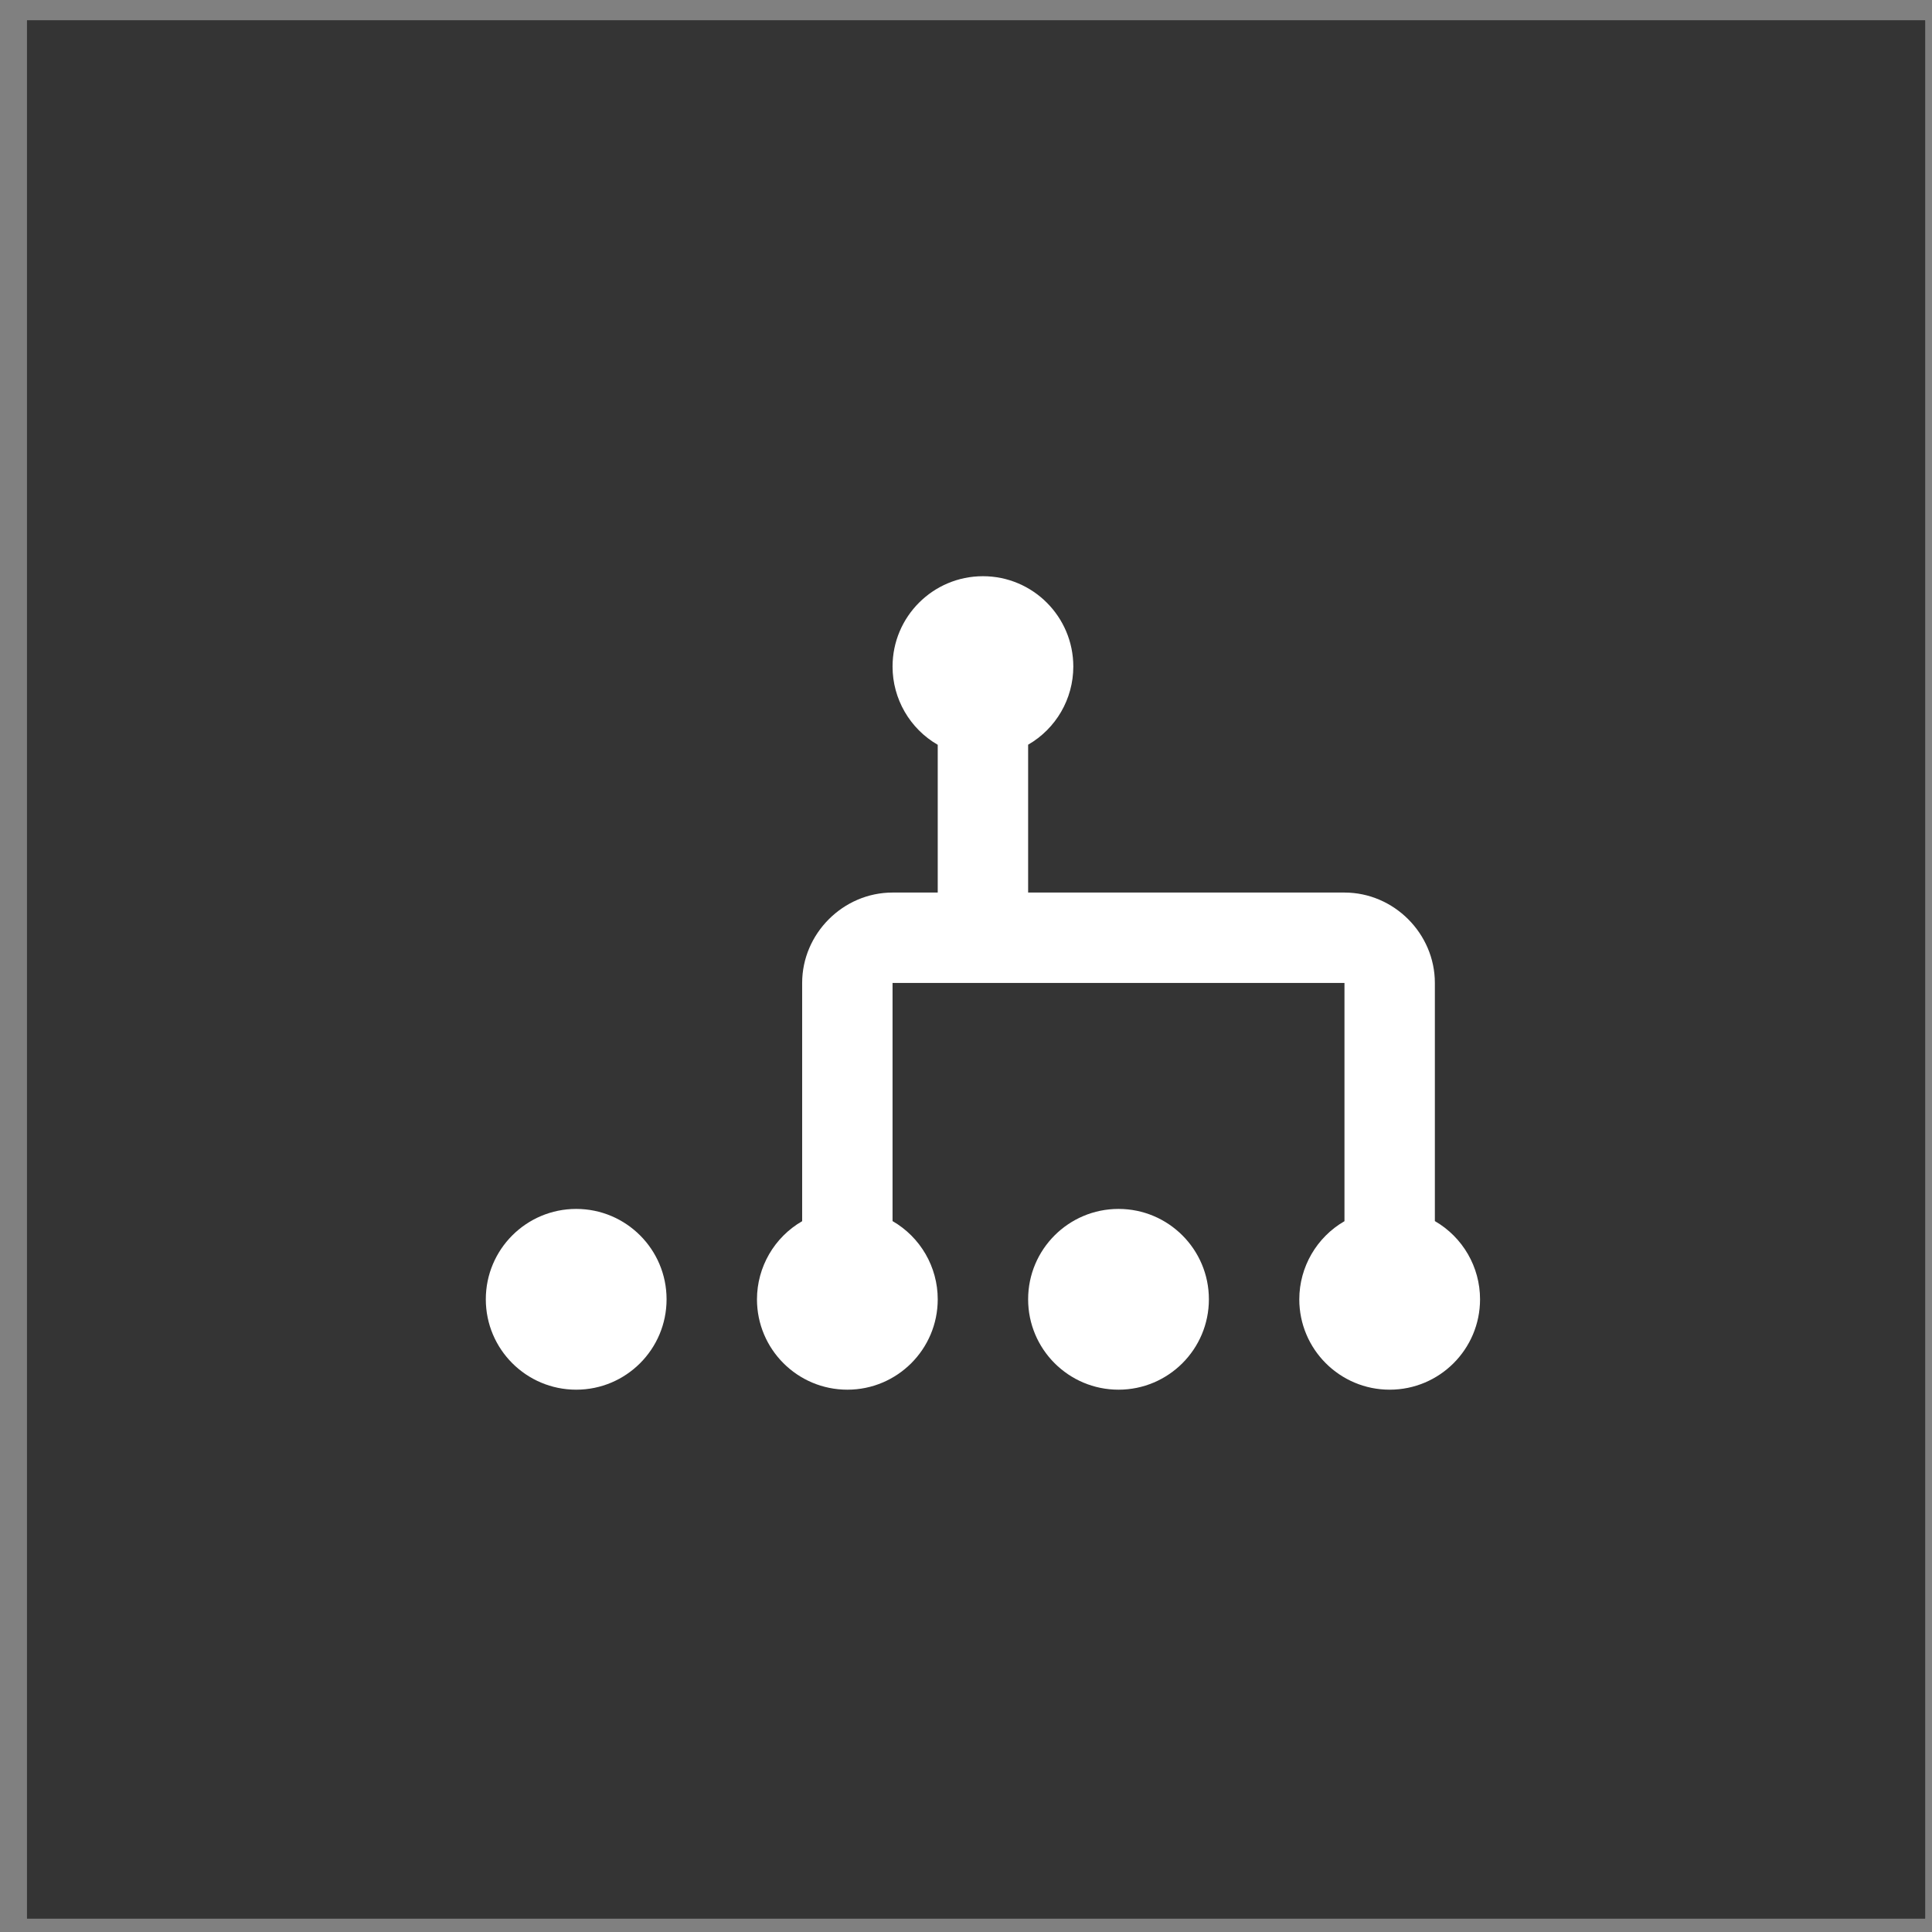 <svg xmlns="http://www.w3.org/2000/svg" width="57.0" height="57.0" viewBox="0.0 0.0 57.0 57.0" fill="none">
<rect x="0.0" y="0.0" width="57.0" height="57.0" fill="#808080" stroke="none"/>
<rect width="56" height="56" transform="translate(0.797 0.602)" fill="#343434" />
<rect x="0.797" y="0.602" width="56" height="56" fill="#343434" />
<path d="M29 17C27.527 17 26.333 18.194 26.333 19.667C26.334 20.619 26.842 21.498 27.666 21.974V26.333H26.333C24.876 26.333 23.666 27.543 23.666 29V36.029C22.843 36.504 22.335 37.382 22.333 38.333C22.333 39.806 23.527 41 25 41C26.472 41 27.666 39.806 27.666 38.333C27.666 37.381 27.157 36.502 26.333 36.026V29H39.666V36.029C38.843 36.504 38.335 37.382 38.333 38.333C38.333 39.806 39.527 41 41 41C42.472 41 43.666 39.806 43.666 38.333C43.666 37.381 43.157 36.502 42.333 36.026V29C42.333 27.543 41.124 26.333 39.666 26.333H30.333V21.971C31.157 21.496 31.665 20.618 31.666 19.667C31.666 18.194 30.472 17 29 17ZM17 35.667C15.527 35.667 14.333 36.861 14.333 38.333C14.333 39.806 15.527 41 17 41C18.472 41 19.666 39.806 19.666 38.333C19.666 36.861 18.472 35.667 17 35.667ZM33 35.667C31.527 35.667 30.333 36.861 30.333 38.333C30.333 39.806 31.527 41 33 41C34.472 41 35.666 39.806 35.666 38.333C35.666 36.861 34.472 35.667 33 35.667Z" fill="white" />
</svg>